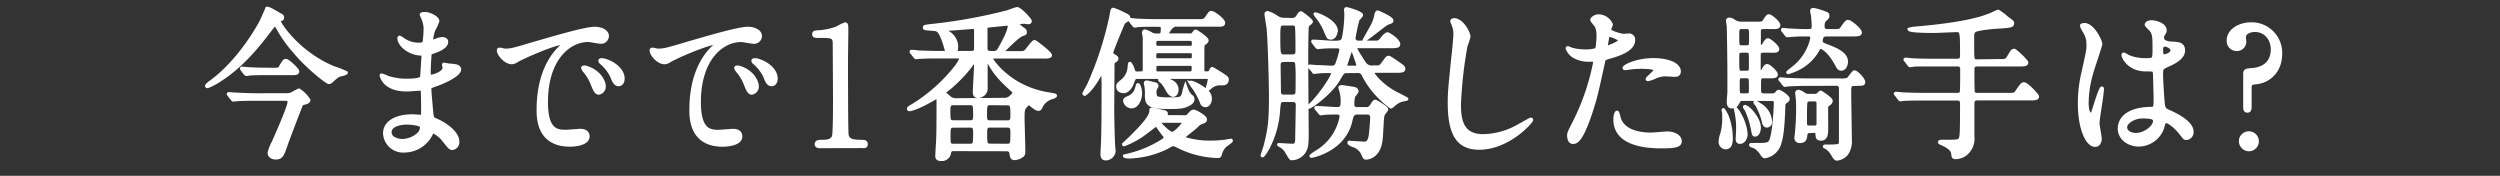 <svg xmlns="http://www.w3.org/2000/svg" width="640" height="45" viewBox="0 0 640 45">
  <rect x="0" y="0" width="640" height="45" fill="#333333" stroke="none"/>
  <title>txt-data_heading_3</title>
  <g id="a8d9e77e-ba37-4526-b689-e3a2669b1344" data-name="要素">
    <g>
      <g>
        <path d="M71.25,3.51c1,.55,1.08.59,1.08,1s-.08.38-.76.54c-.12.05-.12.21-.12.3,0,.63,4.79,8.19,14,12a20.74,20.74,0,0,1,3.19,1.26c0,.3-1.36.51-1.6.59-.68.25-.88.42-2,1.43-.12.13-.52.5-.8.5-.64,0-6-4.37-8.94-8A32.26,32.26,0,0,1,71,7c-.12-.21-.44-.63-.64-.63s-.64.59-1.55,1.77c-3.55,4.7-7.51,9.16-12.37,12.26a15.29,15.29,0,0,1-3.28,1.77c-.07,0-.27,0-.27-.17s.51-.63.79-.84c7.82-5.54,13-15.29,13.25-15.84s1.4-3.15,1.4-3.19C68.62,2,69.77,2.63,71.25,3.51Zm1.92,20.75a4.21,4.21,0,0,0,1.47-.21,17,17,0,0,1,1.88-1,8,8,0,0,1,2.55,2.57c0,.46-.64.67-1,.75-.59.13-.75.21-.91.46s-3.52,9.08-3.83,10c-1,2.94-1.28,3.61-2.76,3.61-.8,0-1.67-.42-1.67-1.3a10.19,10.19,0,0,1,1-2.6c.92-2.06,4.11-9.2,4.11-10.46,0-.68-.6-.68-1.23-.68H65.62c-1,0-3.67,0-5,.13-.16,0-.72.08-.88.08s-.2-.08-.32-.25l-.8-1c-.16-.21-.16-.21-.16-.3s.08-.08.12-.08c.28,0,1.48.12,1.76.12,1.15.05,3.23.17,5.5.17Zm-3.24-6.51c1.4,0,1.52,0,1.92-.71.84-1.43.92-1.56,1.36-1.56.59,0,3,2.35,3,2.77,0,.59-.6.59-1.6.59H67.5c-.88,0-2.35,0-3.55.09a7.68,7.68,0,0,1-.88.12c-.08,0-.28-.17-.36-.25l-.76-1a.64.64,0,0,1-.12-.29s0-.08.08-.08,1,.12,1.08.12c1.2.09,3.23.17,4.39.17Z" style="fill: #fff"/>
        <path d="M108.12,4.39a6.49,6.49,0,0,1-.28-.63c0-.29.76-.29,1-.29,1.07,0,3.23,1,3.23,1.93a12.58,12.58,0,0,1-1,2.23,10.2,10.2,0,0,0-.6,2.73c0,.08,0,.25.16.25a4.36,4.36,0,0,0,1.12-.38,4.76,4.76,0,0,1,1.44-.34c.39,0,1.15.13,1.15.8,0,1.56-2.71,2.4-3.83,2.78-.32.08-.4.12-.44.75,0,.13-.2,2.35-.2,4.08,0,1,0,1.21.52,1.21s3.31-.84,3.31-2.18c0-.13-.15-.63-.15-.76s.11-.12.19-.12,1,.21,1.24.21c1.64.12,2.68.21,2.68,1.13,0,1.47-4.43,3.41-6.27,4-1.24.46-1.36.5-1.36.92,0,.8.44,5.63.48,6.05.16,1.38.16,1.55,1,1.89,3.11,1.34,5.67,3.57,5.67,5.54A1.6,1.6,0,0,1,115.82,38c-.56,0-.72-.21-2.16-2a7.11,7.11,0,0,0-2.79-2.27c-.24,0-.32.21-.52.68a7.69,7.69,0,0,1-6.78,4.24,4.74,4.74,0,0,1-5.11-4.54c0-2.52,2.44-4.45,7.18-4.45.36,0,1.84.12,2.12.12.44,0,.44-.12.44-1.55,0-.84,0-3.65-.08-4.79,0-.38,0-.63-.4-.63-.56,0-3,.21-3.47.21-.92,0-3.71,0-5.51-1.72a4.81,4.81,0,0,1-1.16-1.93c0-.09,0-.17.12-.17a9,9,0,0,1,1.52.59,14.8,14.8,0,0,0,4.83.75c1,0,3.63,0,3.91-.8,0-.12.36-5.62.36-5.67,0-.21-.2-.21-.84-.25-2.83-.21-5.35-2.35-5.35-4,0-.08,0-.29.16-.29s1,.59,1.12.67a6.79,6.79,0,0,0,3.87,1.13c.84,0,1.24-.21,1.32-.63A30.24,30.24,0,0,0,108.84,7,8.31,8.31,0,0,0,108.12,4.39Zm-4,27.1c-.08,0-4.27,0-4.27,2.39,0,1.6,2.07,2.1,3.19,2.1A6.4,6.4,0,0,0,107,34.43a2.52,2.52,0,0,0,.92-2.06C107.6,31.66,104.81,31.49,104.09,31.49Z" style="fill: #fff"/>
        <path d="M129.19,12.84c1.67,0,2.27-.17,7.74-1.81,3.55-1,12.69-3.78,15.32-3.78,1.44,0,3.23.59,3.23,2a1.62,1.62,0,0,1-1.63,1.56c-.52,0-2.8-.46-3.24-.46-5.06,0-10.73,4.91-10.73,15.75,0,7.06,2.51,7.52,4.87,7.52.6,0,3.43-.25,3.79-.25,1.23,0,2,.54,2,1.55,0,2.23-4.39,2.23-4.63,2.23-8.14,0-8.14-7-8.14-9s0-10.76,5.79-16.17a7.77,7.77,0,0,0,1-.89c0-.08-.16-.08-.24-.08-2.32,0-10.58,3.7-11.89,4.49a2.91,2.91,0,0,1-1.36.55c-2,0-3.91-2.81-3.39-3.4C127.79,12.46,129,12.84,129.19,12.84Zm25.49,9.28a1.68,1.68,0,0,1-1.39,1.72c-.72,0-1.08-.8-1.72-2.43a11.16,11.16,0,0,0-2-3.28,2.33,2.33,0,0,1-.4-.76c0-.21.44-.25.79-.17C153.37,18.17,154.68,20.78,154.68,22.12Zm4.83-2c0,1.1-.64,1.56-1.16,1.56-.95,0-1.39-1.22-1.79-2.23a10.79,10.79,0,0,0-2.64-3.36.81.81,0,0,1-.35-.55c0-.25.43-.25.55-.25a3.68,3.68,0,0,1,1,.21C157.48,16.28,159.51,18.09,159.51,20.1Z" style="fill: #fff"/>
        <path d="M168.37,12.84c1.67,0,2.27-.17,7.74-1.81,3.55-1,12.69-3.78,15.32-3.78,1.44,0,3.23.59,3.23,2A1.62,1.62,0,0,1,193,10.82c-.52,0-2.8-.46-3.24-.46-5.06,0-10.73,4.91-10.73,15.75,0,7.06,2.52,7.52,4.87,7.52.6,0,3.43-.25,3.79-.25,1.24,0,1.95.54,1.95,1.55,0,2.23-4.38,2.23-4.62,2.23-8.14,0-8.14-7-8.14-9s0-10.76,5.78-16.17a7.77,7.77,0,0,0,1-.89c0-.08-.16-.08-.24-.08-2.31,0-10.57,3.7-11.89,4.49a2.91,2.91,0,0,1-1.36.55c-2,0-3.91-2.81-3.39-3.4C167,12.46,168.13,12.84,168.37,12.84Zm25.49,9.28a1.67,1.67,0,0,1-1.39,1.72c-.72,0-1.08-.8-1.72-2.43a11.16,11.16,0,0,0-2-3.28,2.33,2.33,0,0,1-.4-.76c0-.21.44-.25.8-.17C192.55,18.17,193.86,20.78,193.86,22.12Zm4.83-2c0,1.1-.64,1.56-1.15,1.56-1,0-1.4-1.22-1.8-2.23a10.9,10.9,0,0,0-2.63-3.36.79.79,0,0,1-.36-.55c0-.25.44-.25.56-.25a3.61,3.61,0,0,1,1,.21C196.66,16.28,198.69,18.09,198.69,20.1Z" style="fill: #fff"/>
        <path d="M209.82,37.54c-.55,0-.87-.26-.87-.63,0-.72.83-.72,1.51-.72,1.48,0,2.48-.21,2.92-1.26.27-.71.27-8.11.27-9.62,0-2-.07-11.8-.07-14,0-2-.56-2-3.92-2-.91,0-1.35,0-1.35-.55s.44-.59,1.63-.63a17.19,17.19,0,0,0,4.39-1,11.51,11.51,0,0,1,2-1c.44,0,.44.29.44,2.1,0,1.05-.08,6.21-.08,7.39,0,2.39,0,18.27.16,18.86.24,1.3,1,1.72,3.91,1.72.36,0,1,0,1,.72s-.63.59-1,.59Z" style="fill: #fff"/>
        <path d="M244.26,38.29c-.44,0-1,0-1.16.72a2,2,0,0,1-2.27,1.8c-1,0-1-.59-1-.92s.16-3.07.2-3.66c.12-2,.12-7.43.12-9.57,0-1.56,0-1.73-.36-1.73a10.24,10.24,0,0,0-1.12.59c-3.95,2.27-5.66,2.56-5.82,2.56a.25.25,0,0,1-.28-.25c0-.21.16-.29,1.35-1A42.24,42.24,0,0,0,245,16.78a9.57,9.57,0,0,0,1-1.84c0-.34-.28-.38-1-.38h-4.59c-.92,0-3.63,0-5,.12-.16,0-.76.09-.88.09s-.2-.09-.32-.25l-.8-1c-.16-.17-.16-.21-.16-.29s0-.09.12-.09c.28,0,1.52.13,1.8.17,1.8.08,3.59.13,5.47.13h.91c.48,0,.76,0,.76-.34,0-.13-1.11-4.54-2.19-5.25-.4-.3-.68-.3-1.68-.38-1.63-.12-1.79-.12-1.79-.42s.12-.29,1.35-.46A134.41,134.41,0,0,0,258,3a24.3,24.3,0,0,1,2.36-.8c.8,0,3.39,2.81,3.39,3.23,0,.17-.16.38-.52.38-.16,0-.88-.13-1-.13s-1.83.09-1.83.42c0,.17,1,.89,1.08,1,.87.59,1,.71,1,1.13s0,.3-1.07.76-4.75,4.2-4.75,4.29.12.21.64.21h3.51c1.35,0,1.55,0,2.31-1s1.44-1.85,1.72-1.85,4.07,2.94,4.07,3.49-1.2.46-2.36.46H254.15c-.32,0-.48,0-.48.25s4.51,7.6,14.81,9.2c1.47.25,1.71.29,1.71.46s-.48.38-.79.46a4.54,4.54,0,0,0-2.8,2.19c-.2.42-.36.84-.68.84s-.79-.13-1.87-1.05c-.4-.34-.48-.38-.6-.38-.32,0-.72.42-.84.59-.72.75-.72,1.43-.72,2.94s.2,7.35.2,8.57c0,.71-.08,1-.44,1.22a3.57,3.57,0,0,1-1.87.71c-.76,0-.8-.29-1-1.47-.08-.63-.68-.8-1.16-.8Zm12.65-12.85a2.24,2.24,0,0,0,1.71-.51c.24-.21,1-.88,1-1.21,0-.17,0-.21-.56-.68-2.55-2.39-4.07-3.78-5.74-6.76a11.3,11.3,0,0,0-.72-1.22c-.16,0-.16.09-.16.51,0,1,0,5.75,0,6.84a2,2,0,0,1-.52,1.6,2.46,2.46,0,0,1-1.48.71c-1,0-1-.79-1-1.21,0-1,.31-5.76.31-6.85,0-.55,0-.8-.28-.8s-.87.84-.95,1a36.25,36.25,0,0,1-5.71,5.88c-.92.71-1,.8-1,1s.12.26,1,1a2.64,2.64,0,0,0,2.2.8Zm-8.22-12c.64,0,1-.26,1.07-.85,0-.16,0-.62,0-4.74,0-.46-.12-.84-.63-.84-.28,0-5.23.42-6.23.46-.84,0-.92,0-.92.21s.76.59,1,.8a4.21,4.21,0,0,1,1.92,3.4c0,.17-.12,1-.12,1.14,0,.42.2.42,1,.42ZM244.1,26.53c-1.2,0-1.2.76-1.2,1.85,0,2.35,0,2.81,1.2,2.81h4.27c1.15,0,1.15-.75,1.15-1.85,0-2.22,0-2.81-1.19-2.81Zm0,5.76c-1.16,0-1.16.58-1.16,2.52s0,2.39,1.2,2.39h4.19c1.15,0,1.19-.5,1.19-3,0-1.18,0-1.93-1.15-1.93Zm9.33-5.76c-1.15,0-1.15.59-1.15,3,0,.93,0,1.68,1.15,1.68h4.47c1.16,0,1.16-.8,1.16-1.64,0-2.52-.08-3-1.2-3Zm4.39,10.67c1.16,0,1.24-.42,1.24-2.94,0-1.34,0-2-1.24-2h-4.3c-1.2,0-1.2.67-1.2,1.63,0,2.94,0,3.28,1.23,3.28Zm-3.55-23.73a1.59,1.59,0,0,0,1.6-1c.84-1.43,2.51-4.5,2.51-5.88,0-.25-.08-.42-.36-.42s-1.79.17-3.43.33c-1.87.17-2.07.21-2.19.55,0,.17,0,3.32,0,5,0,.76,0,1.39,1.19,1.39Z" style="fill: #fff"/>
        <path d="M281.36,19.56c-1.91,3.44-3.55,4.58-3.67,4.58a.22.22,0,0,1-.2-.21c0-.05,1-1.85,1.2-2.23A86.65,86.65,0,0,0,284.4,4.18c.28-1.59.32-1.8.6-1.8a17.87,17.87,0,0,1,2.71,1.17c1,.46,1.28.63,1.28,1.14,0,.29-1.16.88-1.32,1.09-.24.38-3.07,7.22-3.07,7.69s.4.71.79.92.52.34.52.63-.08.34-.63.71a.81.81,0,0,0-.36.8c0,1.22-.08,11.51-.08,11.89s.12,7.35.24,8.86c0,.21.12,1,.12,1.39a2.17,2.17,0,0,1-2.08,2c-1,0-1-.76-1-1.43,0-.42.12-2.23.12-2.61.16-3.15.16-10.62.16-13.73a38.81,38.81,0,0,0-.16-4.58C282,18.3,282,18.42,281.36,19.56Zm10.74-.89c.8,0,.84-.5.84-1,0-6,0-7.44,0-8.19a11.34,11.34,0,0,1-.2-1.14.4.4,0,0,1,.44-.42A11.14,11.14,0,0,1,295,8.8a3.78,3.78,0,0,0,1.56.17c.6,0,1,0,1-1.51,0-1-.19-1-1.91-1s-3.55,0-4.31.08a4.88,4.88,0,0,1-.84.13c-.12,0-.2-.13-.36-.29l-.75-1c-.16-.17-.16-.21-.16-.25s0-.13.12-.13c.27,0,1.51.17,1.75.17,2,.08,3.59.13,5.47.13H306.7c1.2,0,1.68,0,2.2-.8.79-1.18.87-1.3,1.19-1.3.72,0,3.16,1.93,3.16,2.64s-.76.59-2.12.59H301c-1.2,0-2.2,2.1-2.2,2.23,0,.29.2.29.4.29h5.35a1,1,0,0,0,1.07-.55c.28-.37.28-.42.48-.42S309,9.77,309,10.32c0,.33-.16.42-.72.88-.36.25-.36.46-.36,2.27v4.2c0,.5,0,1,.76,1s.92,0,1.11-.33c.08-.13.36-.8.48-.8s.44.17,2.52,1.47c1.27.84,1.39.92,1.39,1.43a1,1,0,0,1-.91,1l-1,0a3.65,3.65,0,0,0-2.28.84c-.12.08-.59.54-.71.54s-.2-.12-.2-.25.52-1.89.52-2.27-.36-.5-.6-.5H291.34c-.92,0-1,.16-1.48,1.55-.36.93-1.15,2.1-2.19,2.1-.88,0-1.52-.46-1.52-1.26,0-.54.08-.63.92-1.34a4.92,4.92,0,0,0,2-3.74c.08-.8.08-.88.2-.88s.59.84.67,1.13c.4,1.22.44,1.34,1.2,1.34Zm11.41,11.22c.4,0,.44-.08,1-.67.24-.3.64-.76,1.08-.76s3,1.39,3,2.1c0,.46-.24.55-1.16.88a2.8,2.8,0,0,0-1,.76c-.79.76-2.27,1.85-3.11,2.56a.49.49,0,0,0-.24.38c0,.3.32.38.52.42a22.15,22.15,0,0,0,6.26.84,29.6,29.6,0,0,0,4.35-.33,6.45,6.45,0,0,1,.88-.17c.08,0,.12,0,.12.17s-1.51,1.13-1.75,1.42a4.62,4.62,0,0,0-1.08,2.15.56.56,0,0,1-.6.42A24,24,0,0,1,302,37.7a13.33,13.33,0,0,0-1.55-.71c-.32,0-.48.08-1.84.84a23.59,23.59,0,0,1-9.29,2.35c-.24,0-1.44,0-1.44-.25,0,0,1.55-.38,1.83-.46A28.67,28.67,0,0,0,297.6,36c.48-.29.68-.54.68-.84s-.12-.29-1.07-1.59c-.16-.21-.88-1.26-1-1.43a.29.29,0,0,0-.28-.13c-.08,0-2.91,2.19-3.47,2.57a22,22,0,0,1-4.71,2.47.13.13,0,0,1-.12-.12s1.72-1.6,2-1.89c2-2,5-5,5-6.6,0-.46,0-.5.2-.5,0,0,1.72.33,1.88.38,1.67.33,1.87.37,1.87.88,0,.08-.24.5-.24.59s0,.08.4.08ZM291.14,22c0-.16.08-.33.16-.33.28,0,.68,1.17.68,2.22,0,1.39-.8,3.45-2.28,3.45a1.84,1.84,0,0,1-1.79-1.51c0-.42.28-.59,1-.89a3.45,3.45,0,0,0,2-2.14S291.06,22.29,291.14,22Zm4.75,2.82c.32.5,2.59.5,3.23.5,3.31,0,3.47-.08,3.87-1.47a16.53,16.53,0,0,1,.48-1.85s.48,1.35.64,1.6a3.4,3.4,0,0,0,1,1.13.84.84,0,0,1,.28.72c0,.92-1.36,1.43-2,1.68-.48.17-1.08.38-4.23.38-4.95,0-5.67-.76-5.67-3.07a13,13,0,0,0-.11-2.35,5.14,5.14,0,0,1-.16-.76c0-.29.16-.33.32-.33a8.75,8.75,0,0,1,1.51.33c1,.21,1.12.25,1.12.72,0,.16-.4.71-.44.88A3.28,3.28,0,0,0,295.89,24.81Zm.72-11.6c-.76,0-1,0-1,1.22,0,.88.4.88,1,.88h7.9c.8,0,1,0,1-1.21,0-.89-.4-.89-1-.89Zm0-3.15c-.48,0-1,0-1,.93s.16,1.13,1,1.13h7.9c.48,0,1,0,1-.92s-.16-1.14-1-1.14Zm7.94,8.61c.72,0,.92-.16.92-1.3,0-.92-.4-.92-.92-.92h-8c-.76,0-.92.17-.92,1.3,0,.88.4.92.92.92Zm-7,12.35c-.75,0-.83,0-.83.17,0,.38,2.51,2.94,3.35,2.94s3-2.47,3-2.85c0-.21-.12-.26-.6-.26Zm-.63-10.54c0-.17.52-.17.59-.17,1.48,0,3.8.59,3.8,2.65,0,.67-.32,1.43-1,1.43s-1.32-1-1.48-1.31a9.52,9.52,0,0,0-1.24-1.93C297.52,21,296.89,20.65,296.89,20.48Zm7.82.72a.18.18,0,0,1,.2-.17,6.28,6.28,0,0,1,1.15.42c3.6,1.84,3.75,2.9,3.75,3.86,0,.72-.43,1.72-1.23,1.72a1,1,0,0,1-1-.75,18.13,18.13,0,0,0-2.11-3.91A8.21,8.21,0,0,1,304.71,21.2Z" style="fill: #fff"/>
        <path d="M330.68,5a1.63,1.63,0,0,0,1.48-.71c.56-.93.64-1,.95-1,.08,0,2.6,1.85,2.6,2.27,0,.21-.92.84-1,1-.2.46-.2,7.64-.2,8.73,0,3,.12,18.4.12,19,0,2.65-.12,3.53-.76,4.58a3.94,3.94,0,0,1-3.19,1.76c-.28,0-.36-.16-1.24-1.63a4.37,4.37,0,0,0-1.31-1.47c-.72-.42-.8-.47-.8-.51s2.87.17,3.43.17,1.12,0,1.2-1.3c0-.21.16-8.82.16-8.95,0-.63-.2-1.22-1.12-1.22h-2.35c-1.08,0-1.12.3-1.32,2.23a24.15,24.15,0,0,1-2.67,9.87c-.24.42-1.16,2.06-1.48,2.06a.09.09,0,0,1-.08-.09s.64-2,.76-2.35c1-4,1.39-5.88,1.39-12.39,0-4.41-.32-15.38-.63-18-.08-.55-.52-3.23-.52-3.4a.37.37,0,0,1,.4-.42,7.3,7.3,0,0,1,2.43,1.22,3.35,3.35,0,0,0,1.88.5Zm.08,9.33c1.24,0,1.28-.68,1.28-1.43s0-5.93-.16-6.26a1.16,1.16,0,0,0-1.16-.51h-2c-1.32,0-1.36.3-1.36,3.62,0,4.28.12,4.58,1.4,4.58Zm0,10.29c.32,0,1,0,1.24-.67.08-.21.08-3.45.08-3.91a32,32,0,0,0-.16-4.08,1.17,1.17,0,0,0-1.16-.5h-2c-1,0-1.32.42-1.32,1.22,0,1,.08,5.63.08,6.72,0,.63.12,1.22,1.28,1.22Zm14.09-6.3c-1,0-1.12.21-2.24,2.14-2,3.4-7,7-7.62,7-.2,0,.64-.79.68-.84,2.35-2.31,5.47-7,5.47-7.77,0-.54-.52-.54-.64-.54-.72,0-2,0-2.76.08-.2,0-1.07.13-1.27.13s-.2-.09-.32-.3l-.8-.92c-.16-.21-.16-.25-.16-.3s0-.08.12-.08c.32,0,1.56.13,1.79.13.92,0,3.16.16,3.8.16a1.26,1.26,0,0,0,1.39-1,24.29,24.29,0,0,0,1-3.4.83.83,0,0,0-.92-.84h-.72c-.71,0-2.23,0-3.43.12-.16,0-.72.09-.84.09s-.24-.09-.36-.26l-.79-1c-.12-.21-.16-.21-.16-.3s0-.08.16-.08c.79,0,4.31.29,5,.29,1.72,0,2.44,0,2.72-1.22a34.07,34.07,0,0,0,.6-6.09c0-.12-.08-.84-.08-1s0-.3.24-.3,3.83,1,3.83,1.64c0,.25-.84,1-.92,1.22a40.49,40.49,0,0,0-1,4.66,1,1,0,0,0,.92,1.05h4.55c.88,0,1,0,1.87-1.13.28-.38.92-1,1.24-1s2.87,1.6,2.87,2.69c0,.59-.79.59-2.15.59H347.6c-.16,0-.52,0-.52.46s1.84,3.19,2.35,3.95a2.22,2.22,0,0,0,2.12.79h.84c.84,0,1,0,1.83-1.17s1-1.3,1.24-1.3.52.16,2.75,1.72c.8.54,1.16.8,1.16,1.22,0,.63-.72.63-2.15.63h-5.31c-.36,0-.52.16-.52.37s1.79,2.95,5.75,5.13c.47.25,3,1.51,3,1.6s-1,.25-1.24.29A5.39,5.39,0,0,0,356.66,27c-.12.08-.44.38-.6.38a24,24,0,0,1-3.27-2.86A22.12,22.12,0,0,1,349,19.18a1.46,1.46,0,0,0-1.6-.88Zm-7.83,9.57c-.15-.16-.15-.21-.15-.25s0-.12.11-.12c.84,0,4.55.29,5.27.29,1.36,0,1.36-.71,1.36-2.39a12.06,12.06,0,0,0-.28-1.89c0-.17-.32-1-.32-1.14s.4-.21.52-.21,3.07.42,3.23.51a.76.76,0,0,1,.64.67c0,.25-.8,1.13-.88,1.34a7.81,7.81,0,0,0-.2,2.19.94.94,0,0,0,1,.92h2.23a1.51,1.51,0,0,0,1.56-.8c.44-.67.68-1.09.92-1.09S355,27.54,355,28c0,.21-.68.92-.76,1.09-.32.55-.32.88-.48,3.7s-.2,4.79-1.43,6.26a3.67,3.67,0,0,1-2.6,1.43c-.4,0-.48-.13-1-1.35a4,4,0,0,0-2.28-1.85c-.32-.12-1.12-.46-1.12-.71s.16-.13.24-.13c.28,0,3.12.21,3.67.21s1.36-.08,1.6-2.35c.12-1,.32-3.4.32-4.28a1.05,1.05,0,0,0-1.24-1.1h-2.47c-1.2,0-1.4.93-1.6,1.85C344.25,38.38,336,40,335.79,40s-.16,0-.16-.08.8-.67,1.24-.93a13.33,13.33,0,0,0,6.46-9.07.88.88,0,0,0-.92-1c-.64,0-2.63,0-3.39.09a6.07,6.07,0,0,1-.84.12c-.12,0-.2-.08-.36-.29Zm5-20c0,.8-.44,1.85-1.27,1.85s-.76-.21-1.64-2.23A14.81,14.81,0,0,0,337,4.14c0-.08-.35-.5-.35-.55C336.75,3.34,342.09,5.32,342.09,7.88Zm5,9.32a.59.59,0,0,0,.6-.67s-1.08-3.19-1.24-3.57-.16-.38-.32-.38-.28.17-.36.47c-.2.58-1.19,3.48-1.19,3.57a.53.53,0,0,0,.59.58Zm5.63-14.15c.12,0,3.67,1.51,3.67,2.18,0,.34-.12.38-1.12.72-.6.21-5.51,4.28-5.87,4.28l-.08,0c.08-.21,1.84-3.28,2.16-3.91a9,9,0,0,0,.84-2.69C352.39,3.34,352.47,3.05,352.75,3.05Z" style="fill: #fff"/>
        <path d="M376.05,9.39a19.6,19.6,0,0,1-.76,2.35,106,106,0,0,0-1.68,15c0,4.24.76,8,6.11,8a18.9,18.9,0,0,0,8.38-2.18c.6-.3,3.63-2.06,3.79-2.06a.19.19,0,0,1,.2.21c0,.46-5.91,7.22-13.41,7.22-5.19,0-7.66-3.15-7.66-11.59,0-2.6.08-3.44.92-11.68.16-1.38.52-4.83.52-6a5.47,5.47,0,0,0-.36-2.05c0-.13-.44-1.1-.44-1.14,0-.29.32-.42.56-.42C374.29,5,376.05,8.42,376.05,9.39Z" style="fill: #fff"/>
        <path d="M403,31.28a58.85,58.85,0,0,0,5.27-15.46c0-.42-.16-.42-1.44-.42a7.28,7.28,0,0,1-3.55-.76,4,4,0,0,1-2.08-2.27.17.17,0,0,1,.16-.16,8.84,8.84,0,0,1,.92.37,14,14,0,0,0,3.55.47,8.46,8.46,0,0,0,2.84-.38c.32-.3.44-3.15.44-3.45a6,6,0,0,0-.48-2.6c-.16-.21-1.12-1.26-1.12-1.56s.76-1,1.79-1a3.63,3.63,0,0,1,3.2,2.22c0,.21-.44,1.06-.44,1.26,0,.8,3.19,1.52,3.59,1.52.16,0,1-.09,1.24-.09a1.16,1.16,0,0,1,1.31,1.31c0,2.35-3.39,3.57-6,4.32-1.36.38-1.52.42-1.68,1.18-2,9.16-2.07,9.2-2.91,11.93-2.75,8.74-4.19,8.74-4.95,8.74-1,0-1.08-1.39-1.08-1.85S401.74,33.71,403,31.28Zm8.42-19.2c.2,0,3.23-1.13,3.23-1.68S412.48,9.05,412,9.05c-.24,0-.36.09-.44.51-.16.84-.16,1-.36,2C411.2,11.83,411.16,12.08,411.4,12.08Zm3,17.81c.84,3.65,5.15,4.45,8.18,4.45.68,0,3.71-.29,4.35-.29,1.36,0,3.19.71,3.19,2.1,0,1.22-1.47,1.43-4.86,1.43-6.47,0-11.86-1.72-11.86-7,0-1,.24-1.85.56-1.85C414.15,28.71,414.39,29.76,414.43,29.89Zm8.82-14.62c3.79,0,6.66,1.18,6.66,3,0,1-.83,1-1.15,1s-1.92-.12-2.24-.12a6.43,6.43,0,0,0-2.95.67,6.75,6.75,0,0,1-1.68.55c-.08,0-.2,0-.2-.13,0-.29,2.08-1.89,2.08-2.35,0-.63-2.83-.67-3.43-.67a23.6,23.6,0,0,0-2.88.16c-.23.05-1.15.17-1.31.17s-.32,0-.36-.08C415.51,17,419,15.27,423.25,15.27Z" style="fill: #fff"/>
        <path d="M443.2,35.23c0,.88,0,2.6-1.44,2.6a1.47,1.47,0,0,1-1.39-1.55,6.76,6.76,0,0,1,.44-2.11,14.6,14.6,0,0,0,.47-4.15,5.49,5.49,0,0,0-.08-1.43s-.08-.34-.08-.38,0-.13.08-.13,1,1.6,1,1.81A15.52,15.52,0,0,1,443.2,35.23Zm3-9.79c-.52,0-.8,0-1.12.54-.51.93-.75,1.39-1.63,1.39-.52,0-1-.08-1-1.34,0-.34.12-1.85.16-2.23,0-.88,0-4.33,0-5.76,0-1.84-.12-10.62-.16-11.21,0-.21-.2-1.26-.2-1.51a.38.38,0,0,1,.4-.42,2.13,2.13,0,0,1,1.28.5,3.39,3.39,0,0,0,2.15.55h3.31c1.72,0,1.92,0,2.36-.72.64-1.05.84-1.17,1.11-1.17.52,0,2.52,1.72,2.52,2.39s-.8.59-2.16.59H451.5c-.6,0-1,.12-1.12.71,0,.25,0,2.94,0,3.28s0,.84.52.84c.28,0,.48-.17.8-.76.12-.25.52-.92.92-.92s2.47,1.68,2.47,2.35-.8.55-2.12.55H451.5c-.52,0-1,0-1.16.75v3.07c0,1.3,0,1.47.44,1.47.28,0,.48-.29.64-.59.32-.63.56-1,1-1s2.31,1.64,2.31,2.27-.76.59-2.11.59h-1.2c-1,0-1,.25-1,2.82,0,1.17,0,1.84,1.16,1.84h2.11a1.15,1.15,0,0,0,1-.37c.44-.51.48-.55.68-.55.36,0,2.39,1.3,2.39,1.89,0,.29,0,.38-.71.88a1.23,1.23,0,0,0-.4,1.09c-.2,6.3-.64,8.2-1,9.33a4.8,4.8,0,0,1-3.75,3.53c-.48,0-.6-.21-1-.88a7,7,0,0,0-1.56-1.56c-.16-.08-1.19-.33-1.19-.59,0-.08.32-.08.56-.08,3.55,0,4,0,4.51-.84.87-1.39,1.27-8.32,1.27-9.79a.81.81,0,0,0-.92-.92Zm.8,8.82c0,1.26-.72,2.18-1.56,2.18-.55,0-.71-.37-.71-.88,0-.25.08-1.47.08-1.72a19,19,0,0,0-.28-4.66c0-.13-.24-1.18-.24-1.18a.14.14,0,0,1,.12-.13,5.64,5.64,0,0,1,1,1.47A12.22,12.22,0,0,1,447,34.26ZM447,12c1.16,0,1.16-.34,1.16-2.36,0-2.35,0-2.6-1.16-2.6H446c-1.15,0-1.15.34-1.15,2.35,0,2.35,0,2.61,1.15,2.61Zm0,6.51c1.12,0,1.12-.34,1.12-1.89,0-2.73,0-3-.24-3.28a1.11,1.11,0,0,0-.88-.25h-1c-1.15,0-1.15.38-1.15,1.8,0,3.62,0,3.62,1.15,3.62Zm-.92,1.13c-1.11,0-1.11.21-1.11,2.06,0,2.35,0,2.6,1.11,2.6H447c1.12,0,1.12-.21,1.12-2.05,0-2.36,0-2.61-1.12-2.61Zm4.31,13c0,.92-.4,1.93-1.12,1.93-.32,0-.39-.12-.63-1.47a21.24,21.24,0,0,0-1.56-4.91c0-.13-.48-.63-.48-.8s.12-.13.2-.13a4.81,4.81,0,0,1,1.52,1.18C450.14,30.52,450.38,32,450.38,32.62Zm2.87-1.51a1,1,0,0,1-.91,1.13c-.68,0-.84-.67-1-1.47a18.62,18.62,0,0,0-1.6-3.95c-.08-.08-.48-.5-.48-.63a.13.13,0,0,1,.12-.12c.08,0,1.44.88,1.68,1.05A5.29,5.29,0,0,1,453.25,31.11Zm9-9.54c-1,0-3.07.05-4.47.13-.12,0-.71.13-.83.13s-.24-.13-.36-.3l-.76-1c-.16-.16-.2-.21-.2-.25s.08-.12.16-.12,1.16.12,1.35.12c1.48.09,4.07.17,5.51.17H471a5.22,5.22,0,0,0,2-.17c.36-.17,1.39-1.89,1.75-1.89.6,0,2.36,1.93,2.36,2.57s-.24.58-2.6.63c-1,0-1,.75-1,1.93,0,1.93.16,10.41.16,12.14a5.66,5.66,0,0,1-.91,3.69,3.7,3.7,0,0,1-2.48,1.35c-.4,0-.48-.13-1.23-1.3a4.19,4.19,0,0,0-1.56-1.64,2.14,2.14,0,0,1-.44-.25.13.13,0,0,1,.12-.13c3.87,0,4,0,4-1.34s0-7.94,0-8.66,0-4.7,0-5a1,1,0,0,0-1.12-.84ZM456.49,7.92c-.16-.17-.16-.21-.16-.29s0-.09.12-.09c.24,0,1.23.13,1.47.13,1.8.12,3.31.17,4.07.17,2,0,2.2,0,2.2-1.26,0-.68-.12-2-.16-2.48,0-.21-.24-1-.24-1.26s.08-.42.44-.42a16.72,16.72,0,0,1,2.95.88c.52.17.76.25.76.76,0,.33-.08.42-.76,1.09-.24.21-.48.5-.48,1.55,0,.76.28,1.14,1.24,1.14h1.59c1.4,0,1.6,0,2.16-.89.32-.5,1-1.47,1.4-1.47.59,0,3.15,2.06,3.15,2.86,0,.59-.76.59-2.16.59h-6.46c-.44,0-1.4,0-1.4,1.64,0,.46.28.67,1.08,1,2.71,1,5.39,2.1,5.39,4.2,0,.88-.44,1.93-1.36,1.93-.48,0-.76-.38-1-.84-2.19-4.16-4-4.75-4.27-4.75s-.44.21-.79.88A12,12,0,0,1,459,18.17a11.27,11.27,0,0,1-1.24.42s-.08,0-.08-.08,1.4-1.14,1.68-1.39a13.24,13.24,0,0,0,4.47-7.27.82.82,0,0,0-.92-.92c-2.19,0-2.55,0-4.27.12-.16,0-.92.09-1.08.09s-.2-.09-.32-.25Zm6.86,25.75c-.84,0-1,.34-1.08,1-.08,1-.4,1.56-1.51,1.56a.92.92,0,0,1-1-1c0-.17.12-.88.12-1.05a62.48,62.48,0,0,0,.32-6.72,17.92,17.92,0,0,0-.16-2.94c0-.13-.08-.59-.08-.72,0-.42.44-.42.52-.42a4.28,4.28,0,0,1,1.31.67,2,2,0,0,0,1.32.38h1.32a1.38,1.38,0,0,0,1.07-.33c.4-.42.48-.51.64-.51,0,0,2.64,1.64,2.64,2.23,0,.42-.44.75-.56.84-.48.33-.56.38-.6.59s0,3.78,0,5.29c0,1.68,0,3.07-1.48,3.07-.87,0-.92-.38-1-1.31,0-.63-.43-.67-.91-.67Zm1.08-1.13c.28,0,1,0,1-.84s0-5.25,0-5.51a.89.89,0,0,0-1-.63h-1.08c-.28,0-.8.05-1,.51s-.16,4.62-.16,5.12c0,.8,0,1.35,1,1.35Z" style="fill: #fff"/>
        <path d="M511.55,15.52c1.91,0,2.11,0,2.67-1,.8-1.39,1-1.64,1.4-1.64s3.23,2.77,3.23,3.11c0,.63-.76.63-2.11.63H506.16c-1.07,0-1.11.71-1.11,1.34s0,5.42.11,5.67a1,1,0,0,0,1,.55h7.54c1.88,0,2.08,0,2.56-.67,1.27-1.85,1.43-2.06,1.91-2.06.68,0,3.43,2.86,3.43,3.28,0,.58-.79.58-2.11.58H506.2c-1,0-1.15.59-1.15,1.26,0,1.35,0,7.19,0,8.41a5,5,0,0,1-1.72,4.36,4.23,4.23,0,0,1-2.67,1c-.64,0-.64-.08-.8-1.26-.16-.92-1.6-1.81-3-2.39-.11-.05-.35-.17-.35-.3s.24-.21.35-.21c4.16,0,4.59,0,4.91-.59s.4-1,.4-9c0-.46,0-1.26-1.11-1.26h-8.7c-3.48,0-4.63.09-5,.09a6.07,6.07,0,0,1-.84.12c-.16,0-.24-.12-.36-.29l-.76-1c-.16-.16-.2-.21-.2-.25s.08-.12.16-.12c.28,0,1.52.16,1.76.16,1.95.09,3.59.13,5.47.13h8.5a1,1,0,0,0,1-.5c.12-.26.12-5.17.12-5.72s0-1.34-1.15-1.34h-6.23c-3.47,0-4.63,0-5,.08-.12,0-.72.13-.84.13s-.23-.13-.36-.3l-.75-1c-.08-.09-.2-.21-.2-.25s.08-.13.16-.13c.28,0,1.51.17,1.75.17,2,.12,3.59.12,5.47.12h6c1.11,0,1.11-.75,1.11-1.3,0-6.13,0-6.3-1.43-6.3-.44,0-4.87.21-5.79.21-.64,0-6.22,0-6.22-.55a7.07,7.07,0,0,1,1.63-.29c5.39-.46,13.73-1.39,18.24-3.11A18,18,0,0,0,511.15,3a1.17,1.17,0,0,1,.4-.12,15.47,15.47,0,0,1,2.23,1.68c1.36,1,1.44,1.05,1.44,1.38,0,.72-.44.76-3.59,1-1,0-5.23.42-6,.88s-.63.8-.63,4.46c0,3,0,3.31,1.15,3.31Z" style="fill: #fff"/>
        <path d="M537.64,35.48c0,.92-.4,1.72-1.31,1.72-2,0-4-4.2-4-10.71a34.06,34.06,0,0,1,1-8.24c1.12-5.16,1.2-5.37,1.2-6.67a6.17,6.17,0,0,0-.92-3.49,8.58,8.58,0,0,1-.76-1.47c0-.25.48-.34.72-.34,2.24,0,4.23,4.2,4.23,5,0,.34-1.75,5.5-2.07,6.55a29.34,29.34,0,0,0-1.44,8.45c0,.25,0,2.94,1,2.94.36,0,.4-.17,1.12-2.48.16-.55,1.35-4.2,1.63-4.2s.16.29.16.38c0,1.34-1.12,7.39-1.12,8.61C537.08,32.12,537.64,34.89,537.64,35.48Zm15.84-2.36a6.55,6.55,0,0,1-5.94,4c-2.68,0-5-1.73-5-4.2,0-.59,0-5.05,8.18-5.17,1,0,1-.3,1-2.9,0-.25-.12-4.71-.16-5.88a1.45,1.45,0,0,0-.32-1,13.27,13.27,0,0,0-1.84-.08c-4.51,0-5.9-3.32-5.9-3.74,0-.13,0-.3.2-.3a7.2,7.2,0,0,1,1.08.59,11.26,11.26,0,0,0,4.46.84c2.2,0,2.2,0,2.2-2.77s0-3.82-.76-4.79c-.16-.21-1.24-1.13-1.24-1.43s.52-.71,1.36-.71,3.47.59,3.47,2.18c0,.3,0,.38-.44,1.05a1.9,1.9,0,0,0-.24.88c0,1.27,2.08,1.35,2.32,1.35,1.75.08,3.07.13,3.07,1.89,0,2-2.67,3.19-4.15,3.86s-1.48.72-1.48,2.52c0,.93.28,5.68.4,6.81.16,1.55.28,1.85,1.28,2.31,2,.88,6.14,2.86,6.14,5.33a1.62,1.62,0,0,1-1.43,1.69c-.48,0-.6-.17-1.56-1.43-1.15-1.47-3.23-3.24-4-2.86C554,31.28,553.6,32.83,553.48,33.12Zm-9.33-.54c0,1.13,1.23,1.85,2.63,1.85,2.35,0,4.79-2,4.79-3.45,0-.71-.56-1.05-3.11-1.05C546.18,29.93,544.15,31.36,544.15,32.58Zm9.21-19.87c0,1.6.32,1.6.6,1.6.56,0,2.08-.51,2.08-1.47,0-.76-1.32-1.31-1.88-1.31a.87.87,0,0,0-.48.17A1.32,1.32,0,0,0,553.36,12.71Z" style="fill: #fff"/>
        <path d="M577.26,7.79c-1.19,0-2.71.51-2.71,1.77,0,.21.08.59.08.8a2,2,0,0,1-2,2.31,2.17,2.17,0,0,1-2.2-2.35c0-2.36,2.59-4.21,5.91-4.21a7.42,7.42,0,0,1,7.5,7.69c0,4.2-2.71,6.93-6.07,7.35-1.55.17-1.75.21-1.75,1.6v4.7c0,.26,0,1-.68,1s-.68-.67-.68-1V18.93c0-.93.32-1,1.88-1.1,4.27-.37,5.18-3.15,5.18-5.16C581.73,9.94,579.9,7.79,577.26,7.79Zm-3.71,28.28a2.16,2.16,0,1,1,2.16,2.26A2.23,2.23,0,0,1,573.55,36.07Z" style="fill: #fff"/>
      </g>
      <g>
        <path d="M71.25,3.51c1,.55,1.08.59,1.08,1s-.08.38-.76.54c-.12.05-.12.21-.12.3,0,.63,4.79,8.19,14,12a20.74,20.74,0,0,1,3.19,1.26c0,.3-1.36.51-1.6.59-.68.25-.88.42-2,1.43-.12.13-.52.5-.8.5-.64,0-6-4.37-8.94-8A32.26,32.26,0,0,1,71,7c-.12-.21-.44-.63-.64-.63s-.64.59-1.55,1.77c-3.55,4.7-7.51,9.16-12.37,12.26a15.29,15.29,0,0,1-3.28,1.77c-.07,0-.27,0-.27-.17s.51-.63.79-.84c7.82-5.54,13-15.29,13.25-15.84s1.4-3.15,1.4-3.19C68.62,2,69.77,2.63,71.25,3.51Zm1.92,20.75a4.21,4.21,0,0,0,1.47-.21,17,17,0,0,1,1.88-1,8,8,0,0,1,2.55,2.57c0,.46-.64.67-1,.75-.59.13-.75.21-.91.46s-3.52,9.08-3.83,10c-1,2.94-1.28,3.61-2.76,3.61-.8,0-1.67-.42-1.67-1.3a10.19,10.19,0,0,1,1-2.6c.92-2.06,4.11-9.2,4.11-10.46,0-.68-.6-.68-1.23-.68H65.62c-1,0-3.67,0-5,.13-.16,0-.72.08-.88.08s-.2-.08-.32-.25l-.8-1c-.16-.21-.16-.21-.16-.3s.08-.08.12-.08c.28,0,1.48.12,1.76.12,1.15.05,3.23.17,5.5.17Zm-3.24-6.51c1.4,0,1.52,0,1.92-.71.84-1.43.92-1.56,1.36-1.56.59,0,3,2.35,3,2.77,0,.59-.6.59-1.6.59H67.5c-.88,0-2.35,0-3.55.09a7.68,7.68,0,0,1-.88.12c-.08,0-.28-.17-.36-.25l-.76-1a.64.64,0,0,1-.12-.29s0-.08.08-.08,1,.12,1.08.12c1.2.09,3.23.17,4.39.17Z" style="fill: none;stroke: #fff;stroke-miterlimit: 10;stroke-width: 0.8px"/>
        <path d="M108.12,4.39a6.49,6.49,0,0,1-.28-.63c0-.29.76-.29,1-.29,1.07,0,3.23,1,3.23,1.93a12.58,12.58,0,0,1-1,2.23,10.2,10.2,0,0,0-.6,2.73c0,.08,0,.25.16.25a4.36,4.36,0,0,0,1.12-.38,4.76,4.76,0,0,1,1.44-.34c.39,0,1.15.13,1.15.8,0,1.56-2.71,2.4-3.83,2.78-.32.08-.4.12-.44.75,0,.13-.2,2.35-.2,4.08,0,1,0,1.21.52,1.21s3.31-.84,3.31-2.18c0-.13-.15-.63-.15-.76s.11-.12.19-.12,1,.21,1.24.21c1.64.12,2.68.21,2.68,1.13,0,1.47-4.43,3.41-6.27,4-1.24.46-1.36.5-1.36.92,0,.8.44,5.63.48,6.05.16,1.38.16,1.55,1,1.89,3.11,1.34,5.67,3.57,5.67,5.54A1.6,1.6,0,0,1,115.82,38c-.56,0-.72-.21-2.16-2a7.11,7.11,0,0,0-2.79-2.27c-.24,0-.32.21-.52.68a7.69,7.69,0,0,1-6.78,4.24,4.74,4.74,0,0,1-5.11-4.54c0-2.52,2.44-4.45,7.18-4.45.36,0,1.84.12,2.12.12.44,0,.44-.12.44-1.55,0-.84,0-3.65-.08-4.79,0-.38,0-.63-.4-.63-.56,0-3,.21-3.47.21-.92,0-3.71,0-5.51-1.72a4.81,4.81,0,0,1-1.16-1.93c0-.09,0-.17.12-.17a9,9,0,0,1,1.52.59,14.8,14.8,0,0,0,4.83.75c1,0,3.63,0,3.91-.8,0-.12.36-5.62.36-5.67,0-.21-.2-.21-.84-.25-2.83-.21-5.35-2.35-5.35-4,0-.08,0-.29.16-.29s1,.59,1.12.67a6.79,6.79,0,0,0,3.87,1.13c.84,0,1.24-.21,1.32-.63A30.24,30.24,0,0,0,108.84,7,8.31,8.31,0,0,0,108.12,4.39Zm-4,27.1c-.08,0-4.27,0-4.27,2.39,0,1.6,2.07,2.1,3.19,2.1A6.4,6.4,0,0,0,107,34.43a2.52,2.52,0,0,0,.92-2.06C107.6,31.66,104.81,31.49,104.09,31.49Z" style="fill: none;stroke: #fff;stroke-miterlimit: 10;stroke-width: 0.8px"/>
        <path d="M129.19,12.84c1.67,0,2.27-.17,7.74-1.81,3.55-1,12.69-3.78,15.32-3.78,1.44,0,3.23.59,3.23,2a1.62,1.62,0,0,1-1.63,1.56c-.52,0-2.8-.46-3.24-.46-5.06,0-10.73,4.91-10.73,15.75,0,7.06,2.51,7.52,4.87,7.52.6,0,3.43-.25,3.79-.25,1.23,0,2,.54,2,1.55,0,2.23-4.39,2.23-4.63,2.23-8.14,0-8.14-7-8.14-9s0-10.76,5.79-16.17a7.77,7.77,0,0,0,1-.89c0-.08-.16-.08-.24-.08-2.32,0-10.58,3.7-11.89,4.49a2.91,2.91,0,0,1-1.36.55c-2,0-3.91-2.81-3.39-3.4C127.79,12.46,129,12.84,129.19,12.84Zm25.49,9.28a1.68,1.68,0,0,1-1.39,1.72c-.72,0-1.08-.8-1.72-2.43a11.16,11.16,0,0,0-2-3.28,2.33,2.33,0,0,1-.4-.76c0-.21.44-.25.79-.17C153.37,18.17,154.68,20.78,154.68,22.12Zm4.83-2c0,1.1-.64,1.56-1.16,1.56-.95,0-1.39-1.22-1.79-2.23a10.79,10.79,0,0,0-2.64-3.36.81.81,0,0,1-.35-.55c0-.25.43-.25.55-.25a3.68,3.68,0,0,1,1,.21C157.48,16.28,159.51,18.09,159.51,20.1Z" style="fill: none;stroke: #fff;stroke-miterlimit: 10;stroke-width: 0.8px"/>
        <path d="M168.37,12.84c1.67,0,2.27-.17,7.74-1.81,3.55-1,12.69-3.78,15.32-3.78,1.44,0,3.23.59,3.23,2A1.62,1.62,0,0,1,193,10.82c-.52,0-2.8-.46-3.24-.46-5.06,0-10.73,4.91-10.73,15.75,0,7.06,2.52,7.52,4.87,7.52.6,0,3.43-.25,3.79-.25,1.24,0,1.95.54,1.95,1.55,0,2.23-4.38,2.23-4.62,2.23-8.14,0-8.14-7-8.14-9s0-10.76,5.78-16.17a7.77,7.77,0,0,0,1-.89c0-.08-.16-.08-.24-.08-2.31,0-10.57,3.7-11.89,4.49a2.91,2.91,0,0,1-1.36.55c-2,0-3.91-2.81-3.39-3.4C167,12.46,168.13,12.84,168.37,12.84Zm25.49,9.28a1.67,1.67,0,0,1-1.39,1.72c-.72,0-1.08-.8-1.72-2.43a11.16,11.16,0,0,0-2-3.28,2.33,2.33,0,0,1-.4-.76c0-.21.44-.25.8-.17C192.55,18.17,193.86,20.78,193.86,22.12Zm4.83-2c0,1.1-.64,1.56-1.15,1.56-1,0-1.4-1.22-1.8-2.23a10.9,10.9,0,0,0-2.63-3.36.79.79,0,0,1-.36-.55c0-.25.44-.25.56-.25a3.61,3.61,0,0,1,1,.21C196.66,16.28,198.69,18.09,198.69,20.1Z" style="fill: none;stroke: #fff;stroke-miterlimit: 10;stroke-width: 0.8px"/>
        <path d="M209.82,37.54c-.55,0-.87-.26-.87-.63,0-.72.83-.72,1.51-.72,1.48,0,2.48-.21,2.92-1.26.27-.71.27-8.11.27-9.62,0-2-.07-11.8-.07-14,0-2-.56-2-3.92-2-.91,0-1.35,0-1.35-.55s.44-.59,1.63-.63a17.19,17.19,0,0,0,4.39-1,11.51,11.51,0,0,1,2-1c.44,0,.44.29.44,2.1,0,1.05-.08,6.21-.08,7.39,0,2.39,0,18.27.16,18.86.24,1.3,1,1.72,3.91,1.72.36,0,1,0,1,.72s-.63.59-1,.59Z" style="fill: none;stroke: #fff;stroke-miterlimit: 10;stroke-width: 0.8px"/>
        <path d="M244.26,38.29c-.44,0-1,0-1.16.72a2,2,0,0,1-2.27,1.8c-1,0-1-.59-1-.92s.16-3.07.2-3.66c.12-2,.12-7.43.12-9.57,0-1.56,0-1.73-.36-1.73a10.24,10.24,0,0,0-1.12.59c-3.95,2.27-5.66,2.56-5.82,2.56a.25.25,0,0,1-.28-.25c0-.21.16-.29,1.35-1A42.24,42.24,0,0,0,245,16.78a9.57,9.57,0,0,0,1-1.84c0-.34-.28-.38-1-.38h-4.59c-.92,0-3.63,0-5,.12-.16,0-.76.09-.88.09s-.2-.09-.32-.25l-.8-1c-.16-.17-.16-.21-.16-.29s0-.09.12-.09c.28,0,1.52.13,1.8.17,1.8.08,3.59.13,5.47.13h.91c.48,0,.76,0,.76-.34,0-.13-1.11-4.54-2.19-5.25-.4-.3-.68-.3-1.68-.38-1.63-.12-1.79-.12-1.79-.42s.12-.29,1.35-.46A134.41,134.41,0,0,0,258,3a24.3,24.3,0,0,1,2.36-.8c.8,0,3.39,2.81,3.39,3.23,0,.17-.16.38-.52.38-.16,0-.88-.13-1-.13s-1.83.09-1.83.42c0,.17,1,.89,1.08,1,.87.59,1,.71,1,1.13s0,.3-1.07.76-4.75,4.2-4.75,4.29.12.21.64.21h3.51c1.35,0,1.55,0,2.31-1s1.44-1.85,1.72-1.85,4.07,2.94,4.07,3.49-1.2.46-2.36.46H254.15c-.32,0-.48,0-.48.25s4.51,7.6,14.81,9.2c1.47.25,1.71.29,1.71.46s-.48.38-.79.46a4.54,4.54,0,0,0-2.8,2.19c-.2.42-.36.84-.68.84s-.79-.13-1.87-1.05c-.4-.34-.48-.38-.6-.38-.32,0-.72.42-.84.59-.72.75-.72,1.43-.72,2.94s.2,7.35.2,8.57c0,.71-.08,1-.44,1.22a3.57,3.57,0,0,1-1.87.71c-.76,0-.8-.29-1-1.47-.08-.63-.68-.8-1.16-.8Zm12.65-12.85a2.24,2.24,0,0,0,1.71-.51c.24-.21,1-.88,1-1.21,0-.17,0-.21-.56-.68-2.55-2.39-4.07-3.78-5.74-6.76a11.3,11.3,0,0,0-.72-1.22c-.16,0-.16.09-.16.51,0,1,0,5.75,0,6.84a2,2,0,0,1-.52,1.6,2.46,2.46,0,0,1-1.48.71c-1,0-1-.79-1-1.21,0-1,.31-5.76.31-6.85,0-.55,0-.8-.28-.8s-.87.84-.95,1a36.25,36.25,0,0,1-5.71,5.88c-.92.71-1,.8-1,1s.12.26,1,1a2.64,2.64,0,0,0,2.2.8Zm-8.22-12c.64,0,1-.26,1.07-.85,0-.16,0-.62,0-4.74,0-.46-.12-.84-.63-.84-.28,0-5.23.42-6.23.46-.84,0-.92,0-.92.21s.76.59,1,.8a4.21,4.21,0,0,1,1.92,3.4c0,.17-.12,1-.12,1.14,0,.42.2.42,1,.42ZM244.1,26.53c-1.2,0-1.2.76-1.2,1.85,0,2.35,0,2.81,1.2,2.81h4.27c1.15,0,1.15-.75,1.15-1.85,0-2.22,0-2.81-1.19-2.81Zm0,5.76c-1.16,0-1.16.58-1.16,2.52s0,2.39,1.2,2.39h4.19c1.15,0,1.19-.5,1.19-3,0-1.18,0-1.93-1.15-1.93Zm9.33-5.76c-1.15,0-1.15.59-1.15,3,0,.93,0,1.68,1.15,1.68h4.47c1.16,0,1.16-.8,1.16-1.64,0-2.52-.08-3-1.2-3Zm4.39,10.67c1.16,0,1.24-.42,1.24-2.94,0-1.34,0-2-1.24-2h-4.3c-1.2,0-1.2.67-1.2,1.63,0,2.94,0,3.28,1.23,3.28Zm-3.55-23.73a1.59,1.59,0,0,0,1.6-1c.84-1.43,2.51-4.5,2.51-5.88,0-.25-.08-.42-.36-.42s-1.79.17-3.43.33c-1.87.17-2.07.21-2.19.55,0,.17,0,3.32,0,5,0,.76,0,1.39,1.19,1.39Z" style="fill: none;stroke: #fff;stroke-miterlimit: 10;stroke-width: 0.8px"/>
        <path d="M281.36,19.56c-1.91,3.44-3.55,4.58-3.67,4.58a.22.22,0,0,1-.2-.21c0-.05,1-1.85,1.2-2.23A86.65,86.65,0,0,0,284.4,4.18c.28-1.59.32-1.8.6-1.8a17.87,17.87,0,0,1,2.71,1.17c1,.46,1.28.63,1.28,1.14,0,.29-1.16.88-1.32,1.09-.24.38-3.07,7.22-3.07,7.69s.4.71.79.92.52.34.52.63-.08.34-.63.71a.81.81,0,0,0-.36.8c0,1.22-.08,11.51-.08,11.89s.12,7.35.24,8.86c0,.21.12,1,.12,1.39a2.17,2.17,0,0,1-2.08,2c-1,0-1-.76-1-1.43,0-.42.12-2.23.12-2.61.16-3.15.16-10.62.16-13.73a38.81,38.81,0,0,0-.16-4.58C282,18.3,282,18.42,281.36,19.56Zm10.74-.89c.8,0,.84-.5.84-1,0-6,0-7.44,0-8.19a11.34,11.34,0,0,1-.2-1.14.4.4,0,0,1,.44-.42A11.14,11.14,0,0,1,295,8.8a3.78,3.78,0,0,0,1.56.17c.6,0,1,0,1-1.51,0-1-.19-1-1.91-1s-3.55,0-4.31.08a4.88,4.88,0,0,1-.84.13c-.12,0-.2-.13-.36-.29l-.75-1c-.16-.17-.16-.21-.16-.25s0-.13.12-.13c.27,0,1.51.17,1.75.17,2,.08,3.59.13,5.47.13H306.7c1.2,0,1.68,0,2.2-.8.79-1.18.87-1.3,1.19-1.3.72,0,3.16,1.93,3.16,2.64s-.76.59-2.12.59H301c-1.2,0-2.2,2.1-2.2,2.23,0,.29.2.29.4.29h5.35a1,1,0,0,0,1.07-.55c.28-.37.28-.42.48-.42S309,9.77,309,10.32c0,.33-.16.42-.72.88-.36.25-.36.46-.36,2.27v4.2c0,.5,0,1,.76,1s.92,0,1.11-.33c.08-.13.36-.8.48-.8s.44.17,2.52,1.47c1.27.84,1.39.92,1.39,1.43a1,1,0,0,1-.91,1l-1,0a3.65,3.65,0,0,0-2.28.84c-.12.08-.59.54-.71.54s-.2-.12-.2-.25.52-1.89.52-2.27-.36-.5-.6-.5H291.34c-.92,0-1,.16-1.48,1.55-.36.93-1.15,2.1-2.19,2.1-.88,0-1.52-.46-1.52-1.26,0-.54.08-.63.92-1.34a4.92,4.92,0,0,0,2-3.74c.08-.8.08-.88.2-.88s.59.84.67,1.13c.4,1.22.44,1.34,1.2,1.34Zm11.41,11.22c.4,0,.44-.08,1-.67.24-.3.64-.76,1.08-.76s3,1.39,3,2.1c0,.46-.24.55-1.16.88a2.8,2.8,0,0,0-1,.76c-.79.76-2.27,1.85-3.11,2.56a.49.49,0,0,0-.24.38c0,.3.32.38.52.42a22.15,22.15,0,0,0,6.26.84,29.6,29.6,0,0,0,4.35-.33,6.45,6.45,0,0,1,.88-.17c.08,0,.12,0,.12.17s-1.51,1.13-1.75,1.42a4.62,4.62,0,0,0-1.08,2.15.56.56,0,0,1-.6.42A24,24,0,0,1,302,37.7a13.33,13.33,0,0,0-1.55-.71c-.32,0-.48.08-1.84.84a23.59,23.59,0,0,1-9.29,2.35c-.24,0-1.44,0-1.44-.25,0,0,1.55-.38,1.83-.46A28.67,28.67,0,0,0,297.6,36c.48-.29.68-.54.68-.84s-.12-.29-1.07-1.59c-.16-.21-.88-1.26-1-1.43a.29.29,0,0,0-.28-.13c-.08,0-2.91,2.19-3.47,2.57a22,22,0,0,1-4.71,2.47.13.13,0,0,1-.12-.12s1.72-1.6,2-1.89c2-2,5-5,5-6.6,0-.46,0-.5.2-.5,0,0,1.72.33,1.88.38,1.67.33,1.87.37,1.87.88,0,.08-.24.5-.24.59s0,.08.4.08ZM291.14,22c0-.16.08-.33.16-.33.28,0,.68,1.17.68,2.22,0,1.39-.8,3.45-2.28,3.45a1.84,1.84,0,0,1-1.79-1.51c0-.42.28-.59,1-.89a3.45,3.45,0,0,0,2-2.14S291.06,22.29,291.14,22Zm4.75,2.82c.32.5,2.59.5,3.23.5,3.31,0,3.47-.08,3.87-1.47a16.53,16.53,0,0,1,.48-1.85s.48,1.35.64,1.6a3.4,3.4,0,0,0,1,1.13.84.84,0,0,1,.28.72c0,.92-1.36,1.43-2,1.68-.48.17-1.08.38-4.23.38-4.95,0-5.67-.76-5.67-3.07a13,13,0,0,0-.11-2.35,5.14,5.14,0,0,1-.16-.76c0-.29.16-.33.32-.33a8.75,8.75,0,0,1,1.51.33c1,.21,1.12.25,1.12.72,0,.16-.4.71-.44.88A3.28,3.28,0,0,0,295.89,24.81Zm.72-11.6c-.76,0-1,0-1,1.22,0,.88.4.88,1,.88h7.9c.8,0,1,0,1-1.21,0-.89-.4-.89-1-.89Zm0-3.15c-.48,0-1,0-1,.93s.16,1.13,1,1.13h7.9c.48,0,1,0,1-.92s-.16-1.14-1-1.14Zm7.94,8.61c.72,0,.92-.16.92-1.3,0-.92-.4-.92-.92-.92h-8c-.76,0-.92.17-.92,1.3,0,.88.4.92.92.92Zm-7,12.35c-.75,0-.83,0-.83.17,0,.38,2.51,2.94,3.35,2.94s3-2.47,3-2.85c0-.21-.12-.26-.6-.26Zm-.63-10.54c0-.17.52-.17.59-.17,1.48,0,3.8.59,3.8,2.65,0,.67-.32,1.43-1,1.43s-1.32-1-1.48-1.31a9.52,9.52,0,0,0-1.24-1.93C297.52,21,296.89,20.65,296.89,20.48Zm7.82.72a.18.18,0,0,1,.2-.17,6.28,6.28,0,0,1,1.15.42c3.6,1.84,3.75,2.9,3.75,3.86,0,.72-.43,1.72-1.23,1.72a1,1,0,0,1-1-.75,18.13,18.13,0,0,0-2.11-3.91A8.21,8.21,0,0,1,304.71,21.2Z" style="fill: none;stroke: #fff;stroke-miterlimit: 10;stroke-width: 0.8px"/>
        <path d="M330.68,5a1.63,1.63,0,0,0,1.48-.71c.56-.93.64-1,.95-1,.08,0,2.6,1.85,2.6,2.27,0,.21-.92.84-1,1-.2.46-.2,7.64-.2,8.73,0,3,.12,18.4.12,19,0,2.65-.12,3.53-.76,4.58a3.94,3.94,0,0,1-3.19,1.76c-.28,0-.36-.16-1.24-1.63a4.37,4.37,0,0,0-1.31-1.47c-.72-.42-.8-.47-.8-.51s2.87.17,3.43.17,1.12,0,1.2-1.3c0-.21.16-8.82.16-8.95,0-.63-.2-1.22-1.12-1.22h-2.35c-1.08,0-1.12.3-1.32,2.23a24.15,24.15,0,0,1-2.67,9.87c-.24.42-1.16,2.06-1.48,2.06a.09.09,0,0,1-.08-.09s.64-2,.76-2.35c1-4,1.39-5.88,1.39-12.39,0-4.41-.32-15.38-.63-18-.08-.55-.52-3.23-.52-3.4a.37.37,0,0,1,.4-.42,7.3,7.3,0,0,1,2.43,1.22,3.35,3.35,0,0,0,1.88.5Zm.08,9.33c1.24,0,1.28-.68,1.28-1.43s0-5.93-.16-6.26a1.16,1.16,0,0,0-1.16-.51h-2c-1.32,0-1.36.3-1.36,3.62,0,4.28.12,4.58,1.4,4.58Zm0,10.29c.32,0,1,0,1.24-.67.08-.21.08-3.45.08-3.91a32,32,0,0,0-.16-4.08,1.17,1.17,0,0,0-1.16-.5h-2c-1,0-1.32.42-1.32,1.22,0,1,.08,5.63.08,6.72,0,.63.12,1.22,1.28,1.22Zm14.09-6.3c-1,0-1.12.21-2.24,2.14-2,3.4-7,7-7.62,7-.2,0,.64-.79.68-.84,2.35-2.31,5.47-7,5.47-7.77,0-.54-.52-.54-.64-.54-.72,0-2,0-2.76.08-.2,0-1.07.13-1.27.13s-.2-.09-.32-.3l-.8-.92c-.16-.21-.16-.25-.16-.3s0-.08.12-.08c.32,0,1.56.13,1.79.13.92,0,3.16.16,3.8.16a1.26,1.26,0,0,0,1.39-1,24.29,24.29,0,0,0,1-3.4.83.83,0,0,0-.92-.84h-.72c-.71,0-2.23,0-3.43.12-.16,0-.72.09-.84.09s-.24-.09-.36-.26l-.79-1c-.12-.21-.16-.21-.16-.3s0-.08.16-.08c.79,0,4.31.29,5,.29,1.72,0,2.44,0,2.72-1.22a34.07,34.07,0,0,0,.6-6.09c0-.12-.08-.84-.08-1s0-.3.24-.3,3.83,1,3.83,1.64c0,.25-.84,1-.92,1.22a40.49,40.49,0,0,0-1,4.66,1,1,0,0,0,.92,1.05h4.55c.88,0,1,0,1.87-1.13.28-.38.92-1,1.24-1s2.87,1.6,2.87,2.69c0,.59-.79.59-2.15.59H347.6c-.16,0-.52,0-.52.46s1.84,3.19,2.35,3.95a2.22,2.22,0,0,0,2.12.79h.84c.84,0,1,0,1.83-1.17s1-1.3,1.24-1.3.52.16,2.75,1.72c.8.54,1.16.8,1.16,1.22,0,.63-.72.63-2.15.63h-5.31c-.36,0-.52.16-.52.37s1.79,2.95,5.75,5.13c.47.25,3,1.51,3,1.6s-1,.25-1.24.29A5.39,5.39,0,0,0,356.66,27c-.12.08-.44.38-.6.38a24,24,0,0,1-3.27-2.86A22.12,22.12,0,0,1,349,19.18a1.46,1.46,0,0,0-1.6-.88Zm-7.83,9.57c-.15-.16-.15-.21-.15-.25s0-.12.11-.12c.84,0,4.55.29,5.27.29,1.36,0,1.36-.71,1.36-2.39a12.06,12.06,0,0,0-.28-1.89c0-.17-.32-1-.32-1.14s.4-.21.52-.21,3.07.42,3.23.51a.76.76,0,0,1,.64.67c0,.25-.8,1.13-.88,1.34a7.81,7.81,0,0,0-.2,2.19.94.94,0,0,0,1,.92h2.23a1.51,1.51,0,0,0,1.56-.8c.44-.67.68-1.09.92-1.09S355,27.54,355,28c0,.21-.68.92-.76,1.09-.32.55-.32.88-.48,3.7s-.2,4.79-1.43,6.26a3.67,3.67,0,0,1-2.6,1.43c-.4,0-.48-.13-1-1.35a4,4,0,0,0-2.28-1.85c-.32-.12-1.12-.46-1.12-.71s.16-.13.24-.13c.28,0,3.12.21,3.67.21s1.36-.08,1.6-2.35c.12-1,.32-3.4.32-4.28a1.05,1.05,0,0,0-1.24-1.1h-2.47c-1.2,0-1.4.93-1.6,1.85C344.25,38.38,336,40,335.79,40s-.16,0-.16-.08.8-.67,1.24-.93a13.33,13.33,0,0,0,6.46-9.07.88.88,0,0,0-.92-1c-.64,0-2.63,0-3.39.09a6.07,6.07,0,0,1-.84.12c-.12,0-.2-.08-.36-.29Zm5-20c0,.8-.44,1.85-1.27,1.85s-.76-.21-1.64-2.23A14.81,14.81,0,0,0,337,4.14c0-.08-.35-.5-.35-.55C336.75,3.34,342.09,5.32,342.09,7.88Zm5,9.32a.59.59,0,0,0,.6-.67s-1.08-3.19-1.24-3.57-.16-.38-.32-.38-.28.17-.36.47c-.2.58-1.19,3.48-1.19,3.57a.53.53,0,0,0,.59.58Zm5.63-14.15c.12,0,3.67,1.51,3.67,2.18,0,.34-.12.38-1.12.72-.6.21-5.51,4.28-5.87,4.28l-.08,0c.08-.21,1.84-3.28,2.16-3.91a9,9,0,0,0,.84-2.69C352.39,3.34,352.47,3.05,352.75,3.05Z" style="fill: none;stroke: #fff;stroke-miterlimit: 10;stroke-width: 0.8px"/>
        <path d="M376.05,9.39a19.6,19.6,0,0,1-.76,2.35,106,106,0,0,0-1.68,15c0,4.24.76,8,6.11,8a18.9,18.9,0,0,0,8.38-2.18c.6-.3,3.63-2.06,3.79-2.06a.19.19,0,0,1,.2.21c0,.46-5.91,7.22-13.41,7.22-5.19,0-7.66-3.15-7.66-11.59,0-2.6.08-3.44.92-11.68.16-1.38.52-4.83.52-6a5.47,5.47,0,0,0-.36-2.05c0-.13-.44-1.1-.44-1.14,0-.29.32-.42.56-.42C374.29,5,376.05,8.42,376.05,9.39Z" style="fill: none;stroke: #fff;stroke-miterlimit: 10;stroke-width: 0.8px"/>
        <path d="M403,31.28a58.85,58.85,0,0,0,5.27-15.46c0-.42-.16-.42-1.44-.42a7.28,7.28,0,0,1-3.55-.76,4,4,0,0,1-2.08-2.27.17.17,0,0,1,.16-.16,8.84,8.84,0,0,1,.92.37,14,14,0,0,0,3.55.47,8.46,8.46,0,0,0,2.84-.38c.32-.3.44-3.15.44-3.45a6,6,0,0,0-.48-2.6c-.16-.21-1.12-1.26-1.12-1.56s.76-1,1.79-1a3.63,3.63,0,0,1,3.2,2.22c0,.21-.44,1.06-.44,1.26,0,.8,3.19,1.52,3.59,1.52.16,0,1-.09,1.24-.09a1.16,1.16,0,0,1,1.31,1.31c0,2.35-3.39,3.57-6,4.32-1.36.38-1.52.42-1.68,1.18-2,9.16-2.07,9.2-2.91,11.93-2.75,8.74-4.19,8.74-4.95,8.74-1,0-1.08-1.39-1.08-1.85S401.74,33.71,403,31.28Zm8.42-19.2c.2,0,3.23-1.13,3.23-1.68S412.48,9.05,412,9.05c-.24,0-.36.09-.44.51-.16.84-.16,1-.36,2C411.2,11.83,411.16,12.08,411.4,12.08Zm3,17.81c.84,3.65,5.15,4.45,8.18,4.45.68,0,3.71-.29,4.35-.29,1.36,0,3.19.71,3.19,2.1,0,1.22-1.47,1.43-4.86,1.43-6.47,0-11.86-1.72-11.86-7,0-1,.24-1.85.56-1.85C414.15,28.71,414.39,29.76,414.43,29.89Zm8.82-14.62c3.79,0,6.66,1.18,6.66,3,0,1-.83,1-1.15,1s-1.92-.12-2.24-.12a6.43,6.43,0,0,0-2.95.67,6.75,6.75,0,0,1-1.68.55c-.08,0-.2,0-.2-.13,0-.29,2.08-1.89,2.08-2.35,0-.63-2.83-.67-3.43-.67a23.6,23.6,0,0,0-2.88.16c-.23.05-1.15.17-1.31.17s-.32,0-.36-.08C415.51,17,419,15.27,423.25,15.27Z" style="fill: none;stroke: #fff;stroke-miterlimit: 10;stroke-width: 0.8px"/>
        <path d="M443.2,35.23c0,.88,0,2.6-1.44,2.6a1.47,1.47,0,0,1-1.39-1.55,6.76,6.76,0,0,1,.44-2.11,14.6,14.6,0,0,0,.47-4.15,5.49,5.49,0,0,0-.08-1.43s-.08-.34-.08-.38,0-.13.08-.13,1,1.6,1,1.81A15.52,15.52,0,0,1,443.2,35.23Zm3-9.79c-.52,0-.8,0-1.12.54-.51.93-.75,1.39-1.63,1.39-.52,0-1-.08-1-1.34,0-.34.12-1.85.16-2.23,0-.88,0-4.33,0-5.76,0-1.84-.12-10.62-.16-11.21,0-.21-.2-1.26-.2-1.51a.38.38,0,0,1,.4-.42,2.13,2.13,0,0,1,1.28.5,3.39,3.39,0,0,0,2.15.55h3.31c1.72,0,1.92,0,2.36-.72.64-1.05.84-1.17,1.11-1.17.52,0,2.52,1.72,2.52,2.39s-.8.59-2.16.59H451.5c-.6,0-1,.12-1.12.71,0,.25,0,2.94,0,3.28s0,.84.52.84c.28,0,.48-.17.8-.76.12-.25.52-.92.92-.92s2.47,1.68,2.47,2.35-.8.55-2.12.55H451.5c-.52,0-1,0-1.16.75v3.07c0,1.3,0,1.47.44,1.47.28,0,.48-.29.64-.59.32-.63.56-1,1-1s2.31,1.64,2.31,2.27-.76.59-2.11.59h-1.2c-1,0-1,.25-1,2.82,0,1.17,0,1.84,1.16,1.84h2.11a1.15,1.15,0,0,0,1-.37c.44-.51.48-.55.68-.55.36,0,2.39,1.3,2.39,1.89,0,.29,0,.38-.71.88a1.23,1.23,0,0,0-.4,1.09c-.2,6.3-.64,8.2-1,9.33a4.8,4.8,0,0,1-3.75,3.53c-.48,0-.6-.21-1-.88a7,7,0,0,0-1.56-1.56c-.16-.08-1.19-.33-1.19-.59,0-.08.32-.08.56-.08,3.55,0,4,0,4.51-.84.87-1.39,1.27-8.32,1.27-9.79a.81.81,0,0,0-.92-.92Zm.8,8.82c0,1.26-.72,2.18-1.56,2.18-.55,0-.71-.37-.71-.88,0-.25.08-1.47.08-1.72a19,19,0,0,0-.28-4.66c0-.13-.24-1.18-.24-1.18a.14.14,0,0,1,.12-.13,5.64,5.64,0,0,1,1,1.47A12.22,12.22,0,0,1,447,34.26ZM447,12c1.16,0,1.16-.34,1.16-2.36,0-2.35,0-2.6-1.16-2.6H446c-1.15,0-1.15.34-1.15,2.35,0,2.35,0,2.61,1.15,2.61Zm0,6.51c1.12,0,1.12-.34,1.12-1.89,0-2.73,0-3-.24-3.28a1.11,1.11,0,0,0-.88-.25h-1c-1.15,0-1.15.38-1.15,1.8,0,3.62,0,3.62,1.15,3.62Zm-.92,1.13c-1.11,0-1.11.21-1.11,2.06,0,2.35,0,2.6,1.11,2.6H447c1.12,0,1.12-.21,1.12-2.05,0-2.36,0-2.61-1.12-2.61Zm4.31,13c0,.92-.4,1.93-1.12,1.93-.32,0-.39-.12-.63-1.47a21.24,21.24,0,0,0-1.56-4.91c0-.13-.48-.63-.48-.8s.12-.13.2-.13a4.81,4.81,0,0,1,1.52,1.18C450.14,30.52,450.38,32,450.38,32.62Zm2.87-1.51a1,1,0,0,1-.91,1.13c-.68,0-.84-.67-1-1.47a18.62,18.62,0,0,0-1.6-3.95c-.08-.08-.48-.5-.48-.63a.13.13,0,0,1,.12-.12c.08,0,1.44.88,1.68,1.05A5.29,5.29,0,0,1,453.25,31.11Zm9-9.54c-1,0-3.07.05-4.47.13-.12,0-.71.13-.83.13s-.24-.13-.36-.3l-.76-1c-.16-.16-.2-.21-.2-.25s.08-.12.16-.12,1.16.12,1.35.12c1.48.09,4.07.17,5.51.17H471a5.22,5.22,0,0,0,2-.17c.36-.17,1.39-1.89,1.75-1.89.6,0,2.36,1.93,2.36,2.57s-.24.58-2.6.63c-1,0-1,.75-1,1.93,0,1.93.16,10.41.16,12.14a5.66,5.66,0,0,1-.91,3.69,3.7,3.7,0,0,1-2.48,1.35c-.4,0-.48-.13-1.23-1.3a4.19,4.19,0,0,0-1.56-1.64,2.14,2.14,0,0,1-.44-.25.13.13,0,0,1,.12-.13c3.87,0,4,0,4-1.34s0-7.94,0-8.66,0-4.7,0-5a1,1,0,0,0-1.12-.84ZM456.49,7.92c-.16-.17-.16-.21-.16-.29s0-.09.12-.09c.24,0,1.23.13,1.47.13,1.8.12,3.31.17,4.07.17,2,0,2.2,0,2.2-1.26,0-.68-.12-2-.16-2.48,0-.21-.24-1-.24-1.26s.08-.42.44-.42a16.72,16.72,0,0,1,2.95.88c.52.17.76.25.76.76,0,.33-.08.42-.76,1.09-.24.21-.48.5-.48,1.55,0,.76.28,1.14,1.24,1.14h1.59c1.4,0,1.6,0,2.16-.89.32-.5,1-1.47,1.4-1.47.59,0,3.15,2.06,3.15,2.86,0,.59-.76.59-2.16.59h-6.46c-.44,0-1.4,0-1.4,1.64,0,.46.28.67,1.08,1,2.71,1,5.39,2.1,5.39,4.2,0,.88-.44,1.93-1.36,1.93-.48,0-.76-.38-1-.84-2.19-4.16-4-4.75-4.27-4.75s-.44.21-.79.88A12,12,0,0,1,459,18.17a11.27,11.27,0,0,1-1.24.42s-.08,0-.08-.08,1.4-1.14,1.68-1.39a13.24,13.24,0,0,0,4.47-7.27.82.82,0,0,0-.92-.92c-2.19,0-2.55,0-4.27.12-.16,0-.92.09-1.08.09s-.2-.09-.32-.25Zm6.86,25.75c-.84,0-1,.34-1.08,1-.08,1-.4,1.56-1.51,1.56a.92.92,0,0,1-1-1c0-.17.12-.88.12-1.05a62.48,62.48,0,0,0,.32-6.72,17.92,17.92,0,0,0-.16-2.94c0-.13-.08-.59-.08-.72,0-.42.44-.42.52-.42a4.28,4.28,0,0,1,1.31.67,2,2,0,0,0,1.32.38h1.32a1.38,1.38,0,0,0,1.07-.33c.4-.42.48-.51.64-.51,0,0,2.64,1.64,2.64,2.23,0,.42-.44.75-.56.84-.48.33-.56.38-.6.59s0,3.78,0,5.29c0,1.68,0,3.07-1.48,3.07-.87,0-.92-.38-1-1.31,0-.63-.43-.67-.91-.67Zm1.08-1.13c.28,0,1,0,1-.84s0-5.25,0-5.51a.89.89,0,0,0-1-.63h-1.08c-.28,0-.8.05-1,.51s-.16,4.62-.16,5.12c0,.8,0,1.35,1,1.35Z" style="fill: none;stroke: #fff;stroke-miterlimit: 10;stroke-width: 0.8px"/>
        <path d="M511.55,15.52c1.91,0,2.11,0,2.67-1,.8-1.39,1-1.64,1.4-1.64s3.23,2.77,3.23,3.11c0,.63-.76.63-2.11.63H506.16c-1.07,0-1.11.71-1.11,1.34s0,5.42.11,5.67a1,1,0,0,0,1,.55h7.54c1.88,0,2.08,0,2.56-.67,1.27-1.85,1.43-2.06,1.91-2.06.68,0,3.43,2.86,3.43,3.28,0,.58-.79.58-2.11.58H506.2c-1,0-1.15.59-1.15,1.26,0,1.35,0,7.19,0,8.41a5,5,0,0,1-1.72,4.36,4.23,4.23,0,0,1-2.67,1c-.64,0-.64-.08-.8-1.26-.16-.92-1.6-1.81-3-2.39-.11-.05-.35-.17-.35-.3s.24-.21.35-.21c4.16,0,4.59,0,4.91-.59s.4-1,.4-9c0-.46,0-1.26-1.11-1.26h-8.7c-3.48,0-4.63.09-5,.09a6.07,6.07,0,0,1-.84.12c-.16,0-.24-.12-.36-.29l-.76-1c-.16-.16-.2-.21-.2-.25s.08-.12.16-.12c.28,0,1.52.16,1.76.16,1.95.09,3.59.13,5.47.13h8.5a1,1,0,0,0,1-.5c.12-.26.12-5.17.12-5.72s0-1.34-1.15-1.34h-6.23c-3.47,0-4.63,0-5,.08-.12,0-.72.13-.84.13s-.23-.13-.36-.3l-.75-1c-.08-.09-.2-.21-.2-.25s.08-.13.16-.13c.28,0,1.51.17,1.75.17,2,.12,3.59.12,5.47.12h6c1.11,0,1.11-.75,1.11-1.3,0-6.13,0-6.3-1.43-6.3-.44,0-4.87.21-5.79.21-.64,0-6.22,0-6.22-.55a7.07,7.07,0,0,1,1.63-.29c5.39-.46,13.73-1.39,18.24-3.11A18,18,0,0,0,511.15,3a1.17,1.17,0,0,1,.4-.12,15.47,15.47,0,0,1,2.23,1.68c1.36,1,1.44,1.05,1.44,1.38,0,.72-.44.76-3.59,1-1,0-5.23.42-6,.88s-.63.8-.63,4.46c0,3,0,3.31,1.15,3.31Z" style="fill: none;stroke: #fff;stroke-miterlimit: 10;stroke-width: 0.8px"/>
        <path d="M537.64,35.48c0,.92-.4,1.72-1.31,1.72-2,0-4-4.2-4-10.71a34.06,34.06,0,0,1,1-8.24c1.12-5.16,1.2-5.37,1.2-6.67a6.17,6.17,0,0,0-.92-3.49,8.58,8.58,0,0,1-.76-1.47c0-.25.48-.34.72-.34,2.24,0,4.23,4.2,4.23,5,0,.34-1.75,5.5-2.07,6.55a29.34,29.34,0,0,0-1.44,8.45c0,.25,0,2.94,1,2.94.36,0,.4-.17,1.12-2.48.16-.55,1.35-4.2,1.63-4.2s.16.29.16.38c0,1.34-1.12,7.39-1.12,8.61C537.08,32.12,537.64,34.89,537.64,35.48Zm15.84-2.36a6.55,6.55,0,0,1-5.94,4c-2.68,0-5-1.73-5-4.2,0-.59,0-5.05,8.18-5.17,1,0,1-.3,1-2.9,0-.25-.12-4.71-.16-5.88a1.45,1.45,0,0,0-.32-1,13.27,13.27,0,0,0-1.84-.08c-4.51,0-5.9-3.32-5.9-3.74,0-.13,0-.3.2-.3a7.2,7.2,0,0,1,1.08.59,11.26,11.26,0,0,0,4.46.84c2.2,0,2.2,0,2.2-2.77s0-3.82-.76-4.79c-.16-.21-1.24-1.13-1.24-1.43s.52-.71,1.36-.71,3.47.59,3.47,2.18c0,.3,0,.38-.44,1.05a1.9,1.9,0,0,0-.24.88c0,1.27,2.08,1.35,2.32,1.35,1.75.08,3.07.13,3.07,1.89,0,2-2.67,3.19-4.15,3.86s-1.48.72-1.48,2.52c0,.93.28,5.68.4,6.81.16,1.55.28,1.85,1.28,2.31,2,.88,6.14,2.86,6.14,5.33a1.62,1.62,0,0,1-1.43,1.69c-.48,0-.6-.17-1.56-1.43-1.15-1.47-3.23-3.24-4-2.86C554,31.28,553.6,32.83,553.48,33.12Zm-9.33-.54c0,1.13,1.23,1.85,2.63,1.85,2.35,0,4.79-2,4.79-3.45,0-.71-.56-1.05-3.11-1.05C546.18,29.93,544.15,31.36,544.15,32.58Zm9.21-19.87c0,1.6.32,1.6.6,1.6.56,0,2.08-.51,2.08-1.47,0-.76-1.32-1.31-1.88-1.31a.87.87,0,0,0-.48.17A1.32,1.32,0,0,0,553.36,12.71Z" style="fill: none;stroke: #fff;stroke-miterlimit: 10;stroke-width: 0.8px"/>
        <path d="M577.26,7.79c-1.19,0-2.71.51-2.71,1.77,0,.21.08.59.08.8a2,2,0,0,1-2,2.31,2.17,2.17,0,0,1-2.2-2.35c0-2.36,2.59-4.21,5.91-4.21a7.42,7.42,0,0,1,7.5,7.69c0,4.2-2.71,6.93-6.07,7.35-1.55.17-1.75.21-1.75,1.6v4.7c0,.26,0,1-.68,1s-.68-.67-.68-1V18.93c0-.93.32-1,1.88-1.1,4.27-.37,5.18-3.15,5.18-5.16C581.73,9.94,579.9,7.79,577.26,7.79Zm-3.71,28.28a2.16,2.16,0,1,1,2.16,2.26A2.23,2.23,0,0,1,573.55,36.07Z" style="fill: none;stroke: #fff;stroke-miterlimit: 10;stroke-width: 0.8px"/>
      </g>
    </g>
  </g>
</svg>
